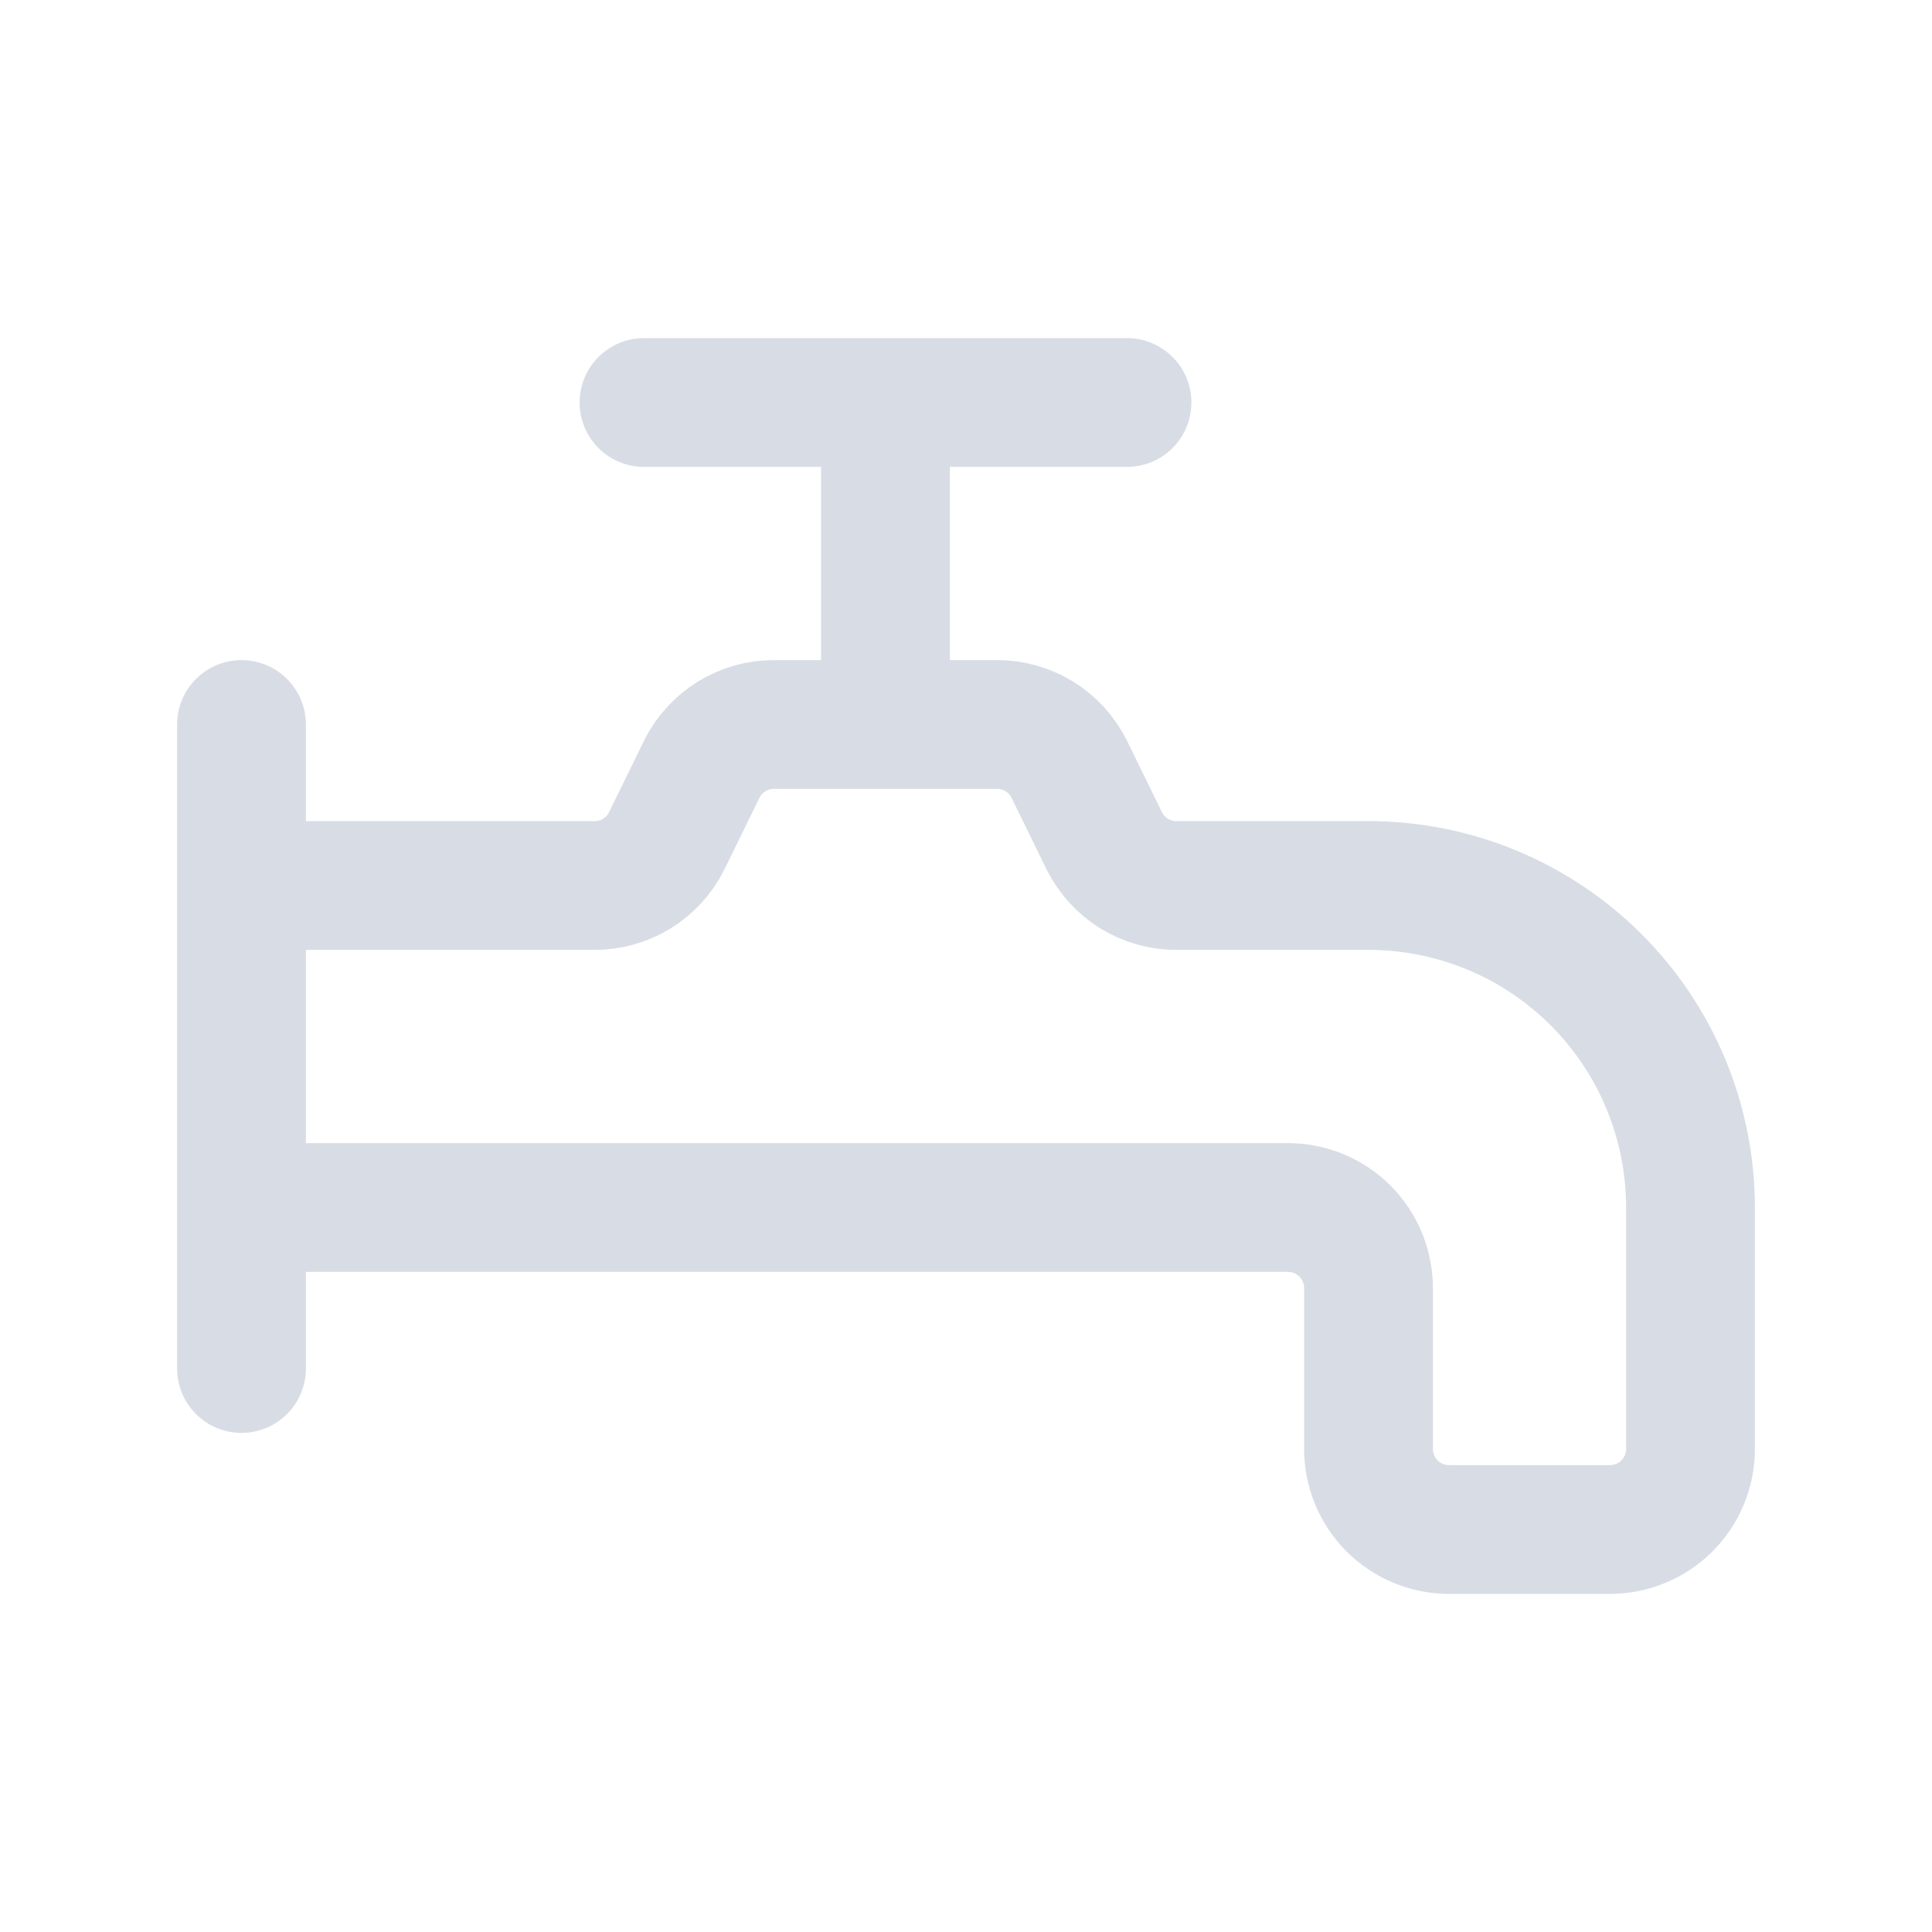 <svg xmlns="http://www.w3.org/2000/svg" width="30" height="30" viewBox="0 0 30 30" fill="none">
    <path d="M13.75 6.25V11.05M10 6.25H17.5H10Z" stroke="#D8DDE5" stroke-width="2" stroke-linecap="round" stroke-linejoin="round"/>
    <path d="M3.75 11.25V21.25M21.25 13.75H18.275C18.042 13.752 17.813 13.688 17.614 13.567C17.416 13.445 17.255 13.271 17.15 13.062L16.6 11.938C16.495 11.729 16.334 11.555 16.136 11.433C15.937 11.312 15.708 11.248 15.475 11.25H12.025C11.792 11.248 11.563 11.312 11.364 11.433C11.166 11.555 11.005 11.729 10.9 11.938L10.35 13.062C10.245 13.271 10.084 13.445 9.886 13.567C9.687 13.688 9.458 13.752 9.225 13.75H3.75V18.75H20C20.331 18.75 20.649 18.882 20.884 19.116C21.118 19.351 21.25 19.669 21.25 20V22.5C21.25 22.832 21.382 23.149 21.616 23.384C21.851 23.618 22.169 23.75 22.5 23.75H25C25.331 23.75 25.649 23.618 25.884 23.384C26.118 23.149 26.25 22.832 26.25 22.5V18.75C26.25 17.424 25.723 16.152 24.785 15.214C23.848 14.277 22.576 13.75 21.25 13.75V13.75Z" stroke="#D8DDE5" stroke-width="2" stroke-linecap="round" stroke-linejoin="round"/>
</svg>